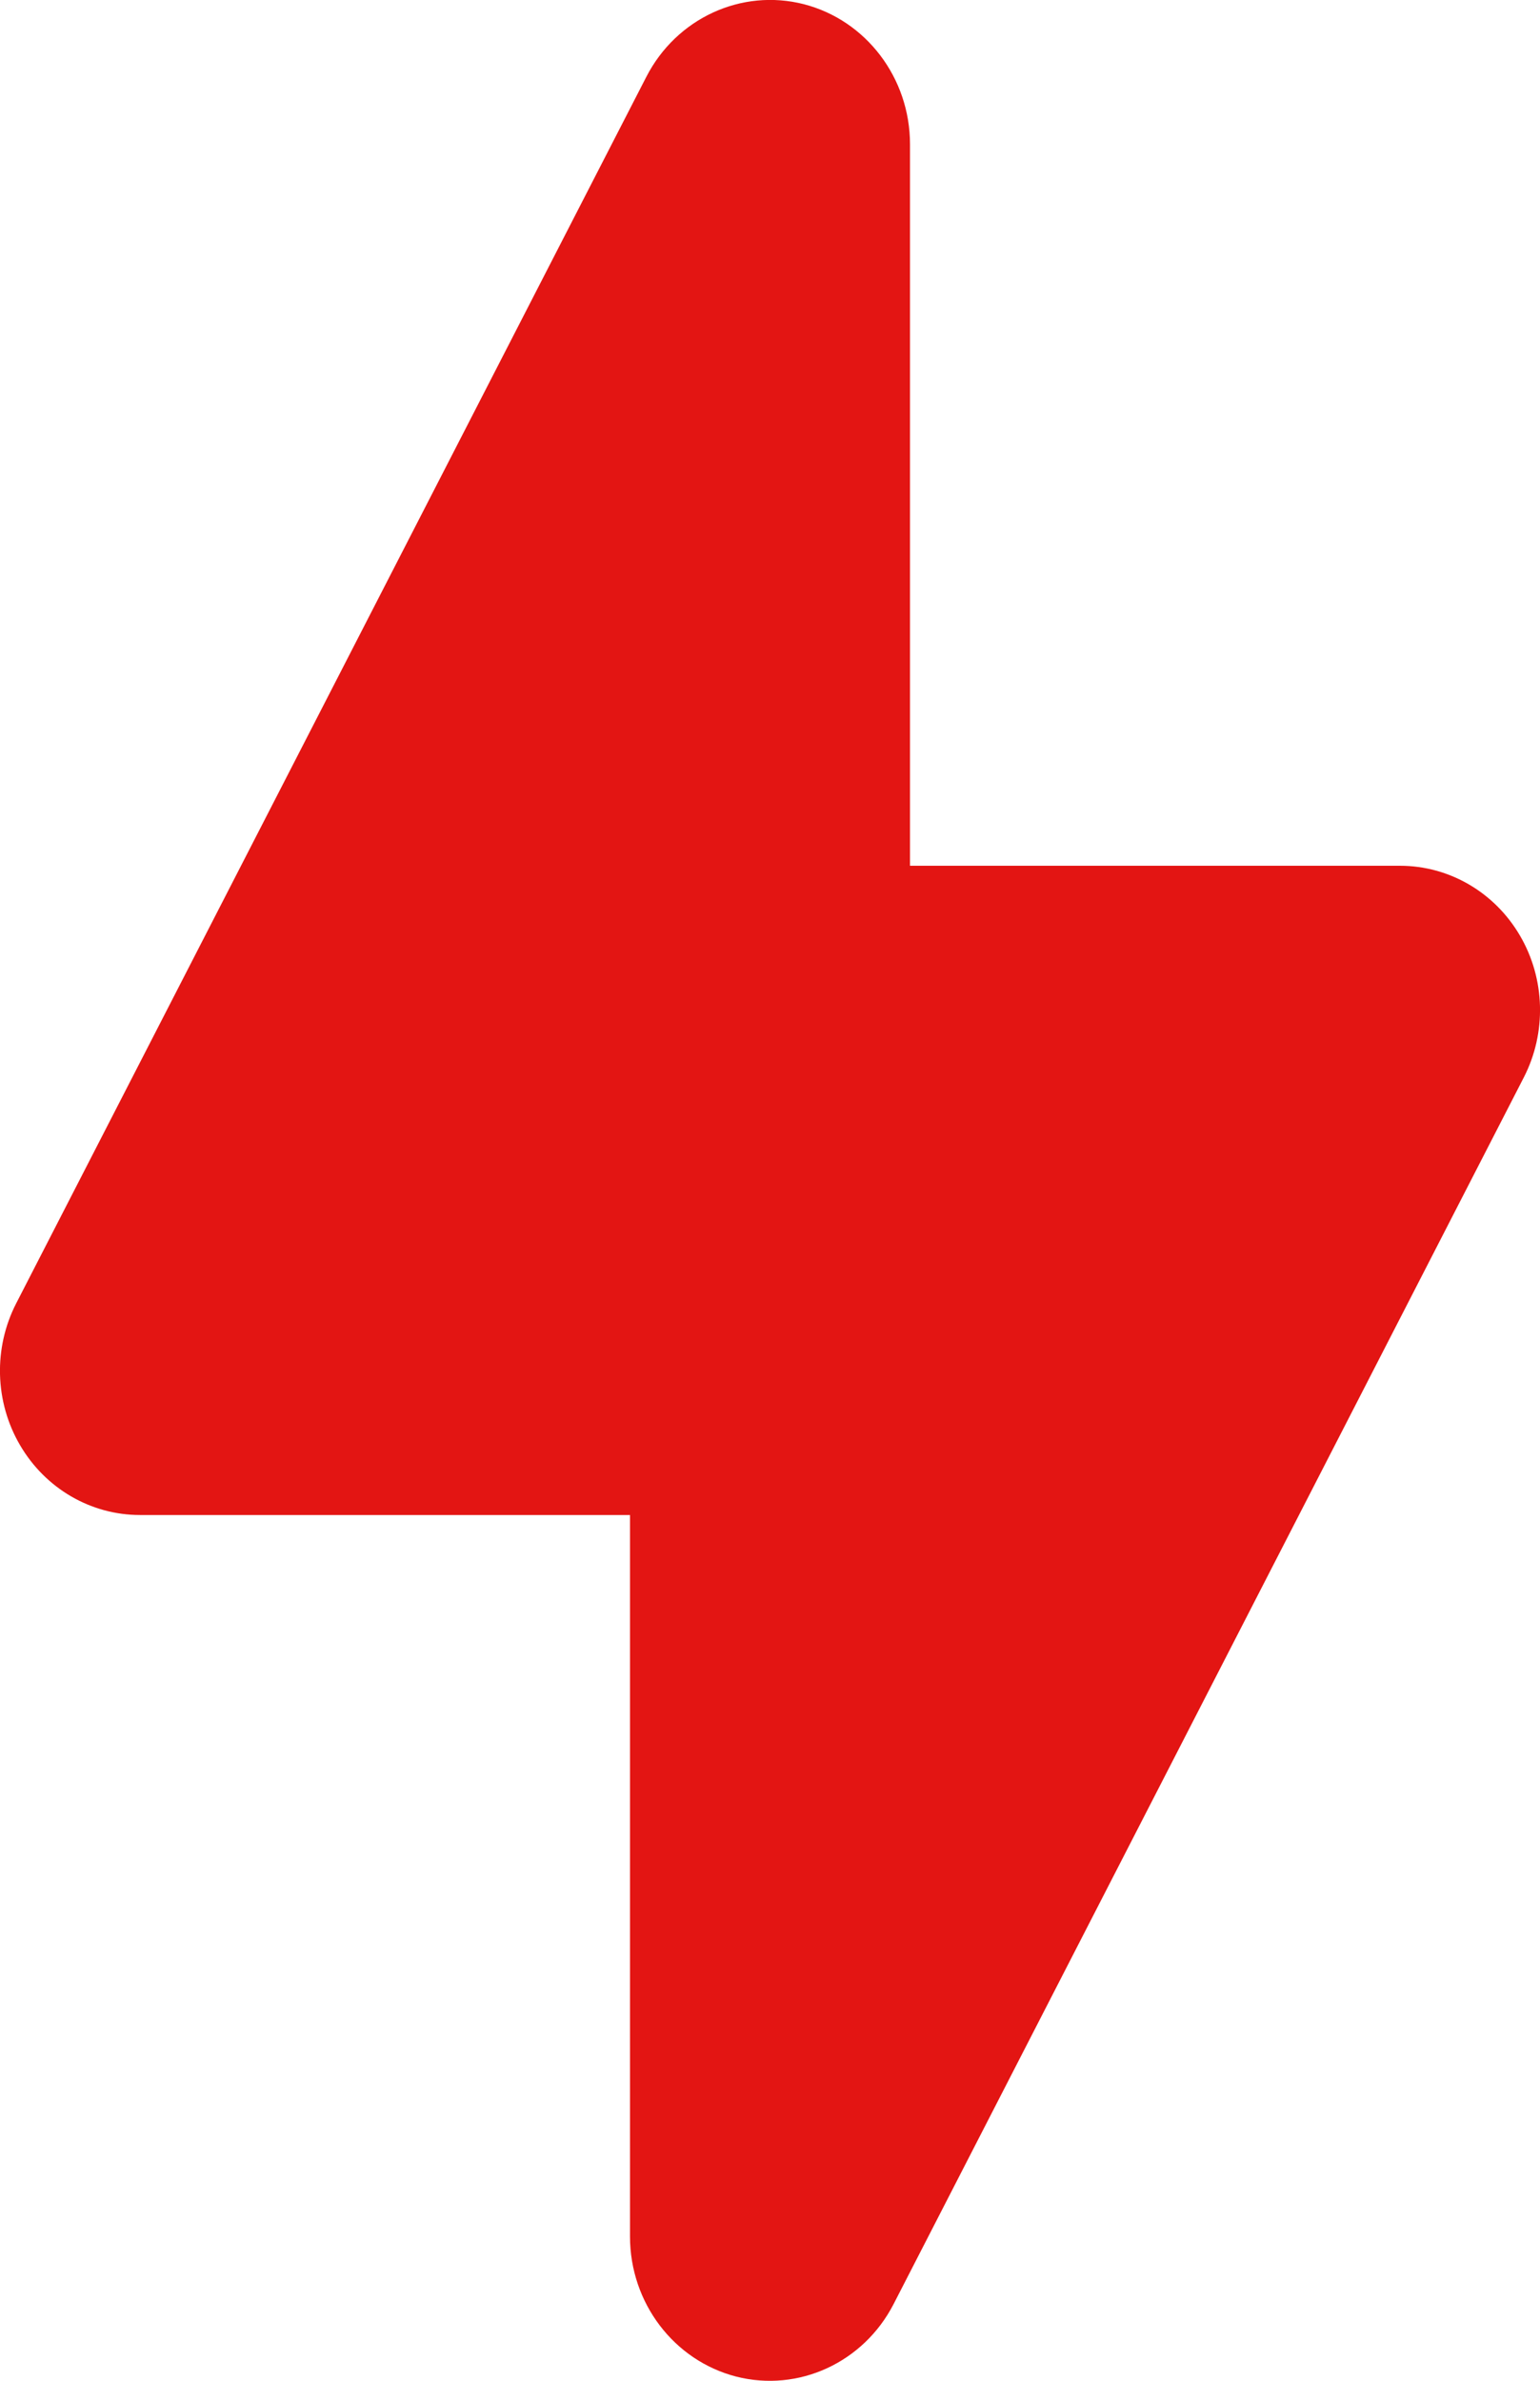 <?xml version="1.0" encoding="UTF-8"?> <svg xmlns="http://www.w3.org/2000/svg" width="11" height="17" viewBox="0 0 11 17" fill="none"><path d="M6.5 1.03C6.5 0.557 6.187 0.145 5.742 0.03C5.296 -0.084 4.832 0.13 4.617 0.548L0.116 9.306C-0.048 9.625 -0.038 10.01 0.143 10.319C0.324 10.629 0.649 10.818 1 10.818H4.5L4.5 15.97C4.5 16.443 4.813 16.855 5.258 16.97C5.704 17.084 6.168 16.87 6.383 16.452L10.884 7.694C11.048 7.375 11.038 6.99 10.857 6.681C10.676 6.371 10.351 6.182 10 6.182H6.5L6.5 1.03Z" fill="#E31513"></path></svg> 